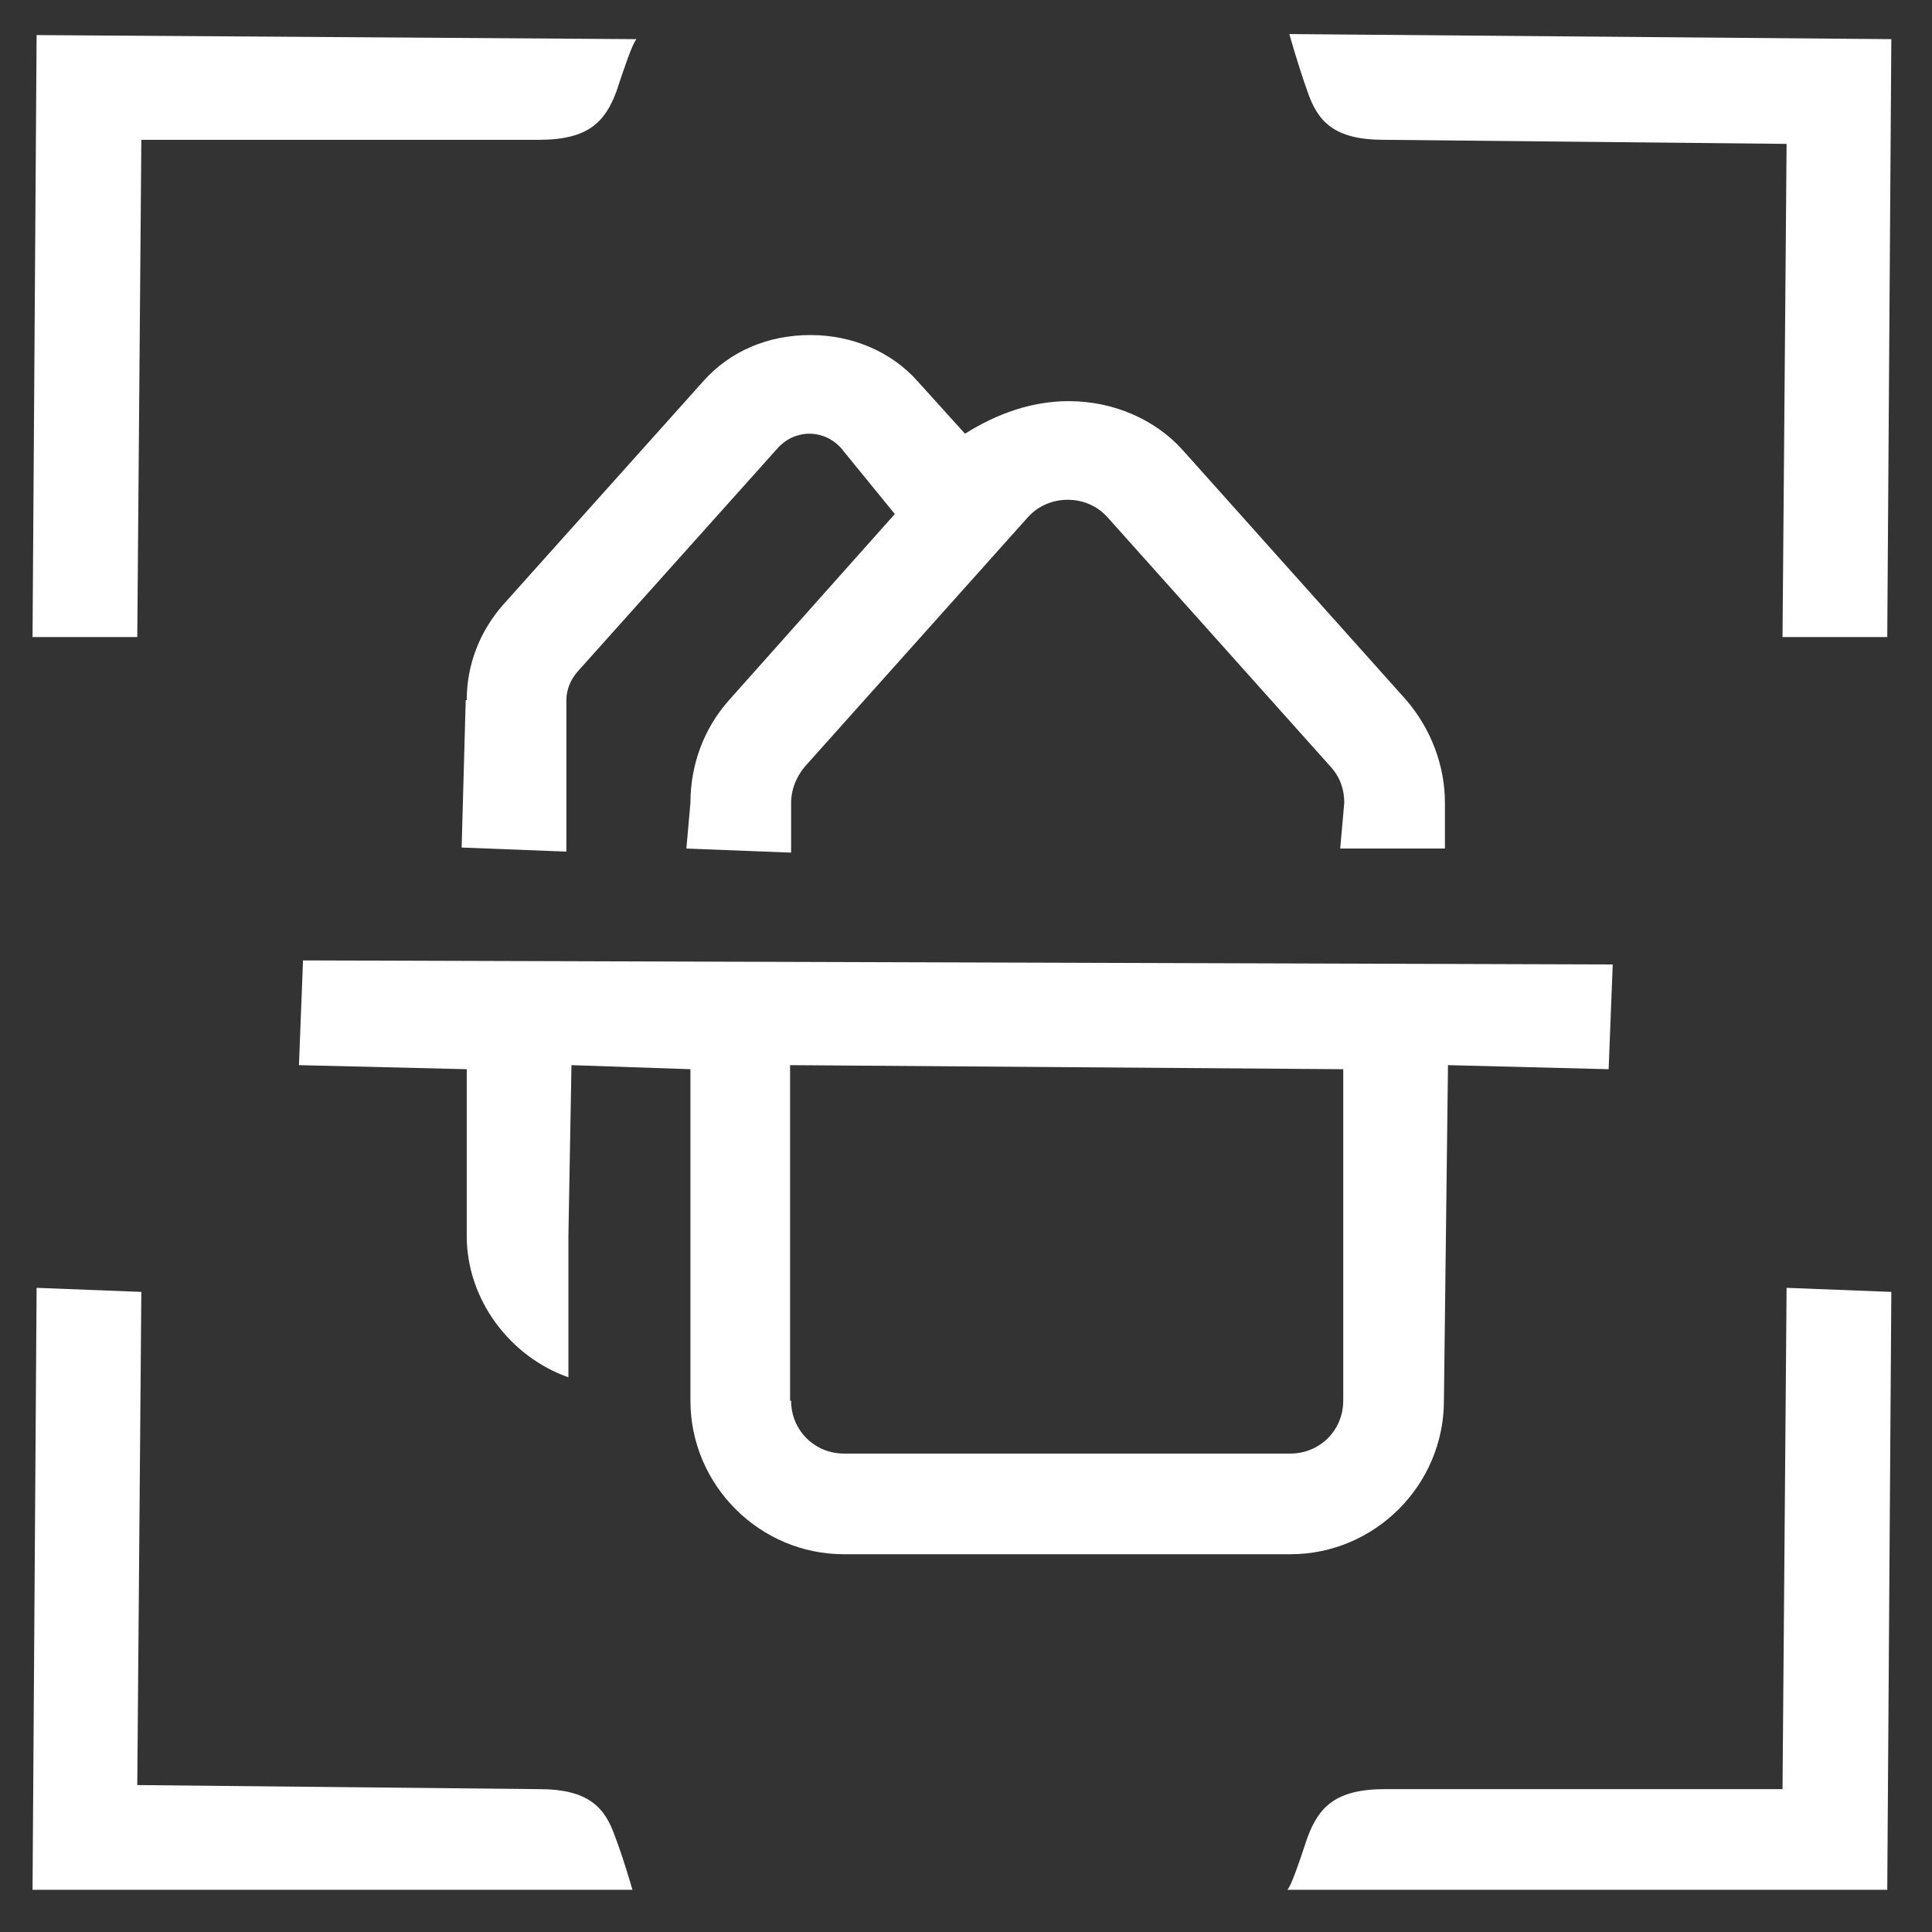 <svg width="38" height="38" viewBox="0 0 38 38" fill="none" xmlns="http://www.w3.org/2000/svg">
<rect x="0" y="0" width="38" height="38" fill="#333333" stroke="none"/>
<path d="M2.78 2.75H10.6C11.58 2.75 11.9 2.39 12.12 1.81C12.28 1.33 12.44 0.85 12.52 0.77L0.72 0.69L0.64 12.53H2.7L2.78 2.75Z" fill="white"/>
<path d="M27.24 2.75L35.14 2.83L35.06 12.53H37.12L37.2 0.77L25.36 0.67C25.36 0.67 25.52 1.25 25.72 1.81C25.92 2.39 26.24 2.75 27.22 2.75H27.24Z" fill="white"/>
<path d="M35.06 35.19H27.24C26.26 35.19 25.94 35.55 25.72 36.13C25.56 36.61 25.4 37.09 25.32 37.17H37.12L37.2 25.41L35.14 25.33L35.06 35.19Z" fill="white"/>
<path d="M10.6 35.19L2.7 35.11L2.78 25.41L0.72 25.33L0.64 37.17H12.44C12.38 36.97 12.26 36.55 12.1 36.13C11.9 35.55 11.58 35.19 10.6 35.19Z" fill="white"/>
<path d="M28.4 27.55L28.48 20.95L31.64 21.03L31.72 18.97L5.96 18.89L5.88 20.95L9.18 21.03V24.31C9.18 25.57 10.04 26.69 11.18 27.09V24.31L11.24 20.95L13.58 21.03V27.55C13.58 29.21 14.94 30.57 16.6 30.57H25.38C27.04 30.57 28.4 29.21 28.4 27.55ZM15.54 27.55V20.95L26.42 21.03V27.55C26.42 28.13 25.96 28.59 25.38 28.59H16.6C16.02 28.59 15.56 28.13 15.56 27.55H15.54Z" fill="white"/>
<path d="M9.16 13.77L9.08 16.67L11.14 16.75V13.77C11.14 13.57 11.22 13.37 11.36 13.21L15.3 8.81C15.52 8.57 15.78 8.53 15.92 8.53C16.06 8.53 16.32 8.57 16.54 8.81L17.6 10.11L14.34 13.77C13.84 14.33 13.58 15.05 13.58 15.79L13.5 16.69L15.56 16.77V15.79C15.56 15.53 15.66 15.29 15.82 15.09L20.22 10.17C20.42 9.95 20.7 9.83 21 9.83C21.3 9.83 21.58 9.95 21.78 10.17L26.18 15.09C26.36 15.29 26.44 15.53 26.44 15.79L26.36 16.69H28.42V15.79C28.42 15.05 28.14 14.33 27.66 13.77L23.26 8.85C22.72 8.25 21.9 7.89 21.02 7.89C20.3 7.89 19.62 8.13 18.98 8.53L18.04 7.49C17.54 6.93 16.78 6.59 15.94 6.59C15.1 6.59 14.36 6.91 13.84 7.49L9.9 11.89C9.44 12.41 9.18 13.07 9.18 13.77H9.16Z" fill="white"/>
</svg>
